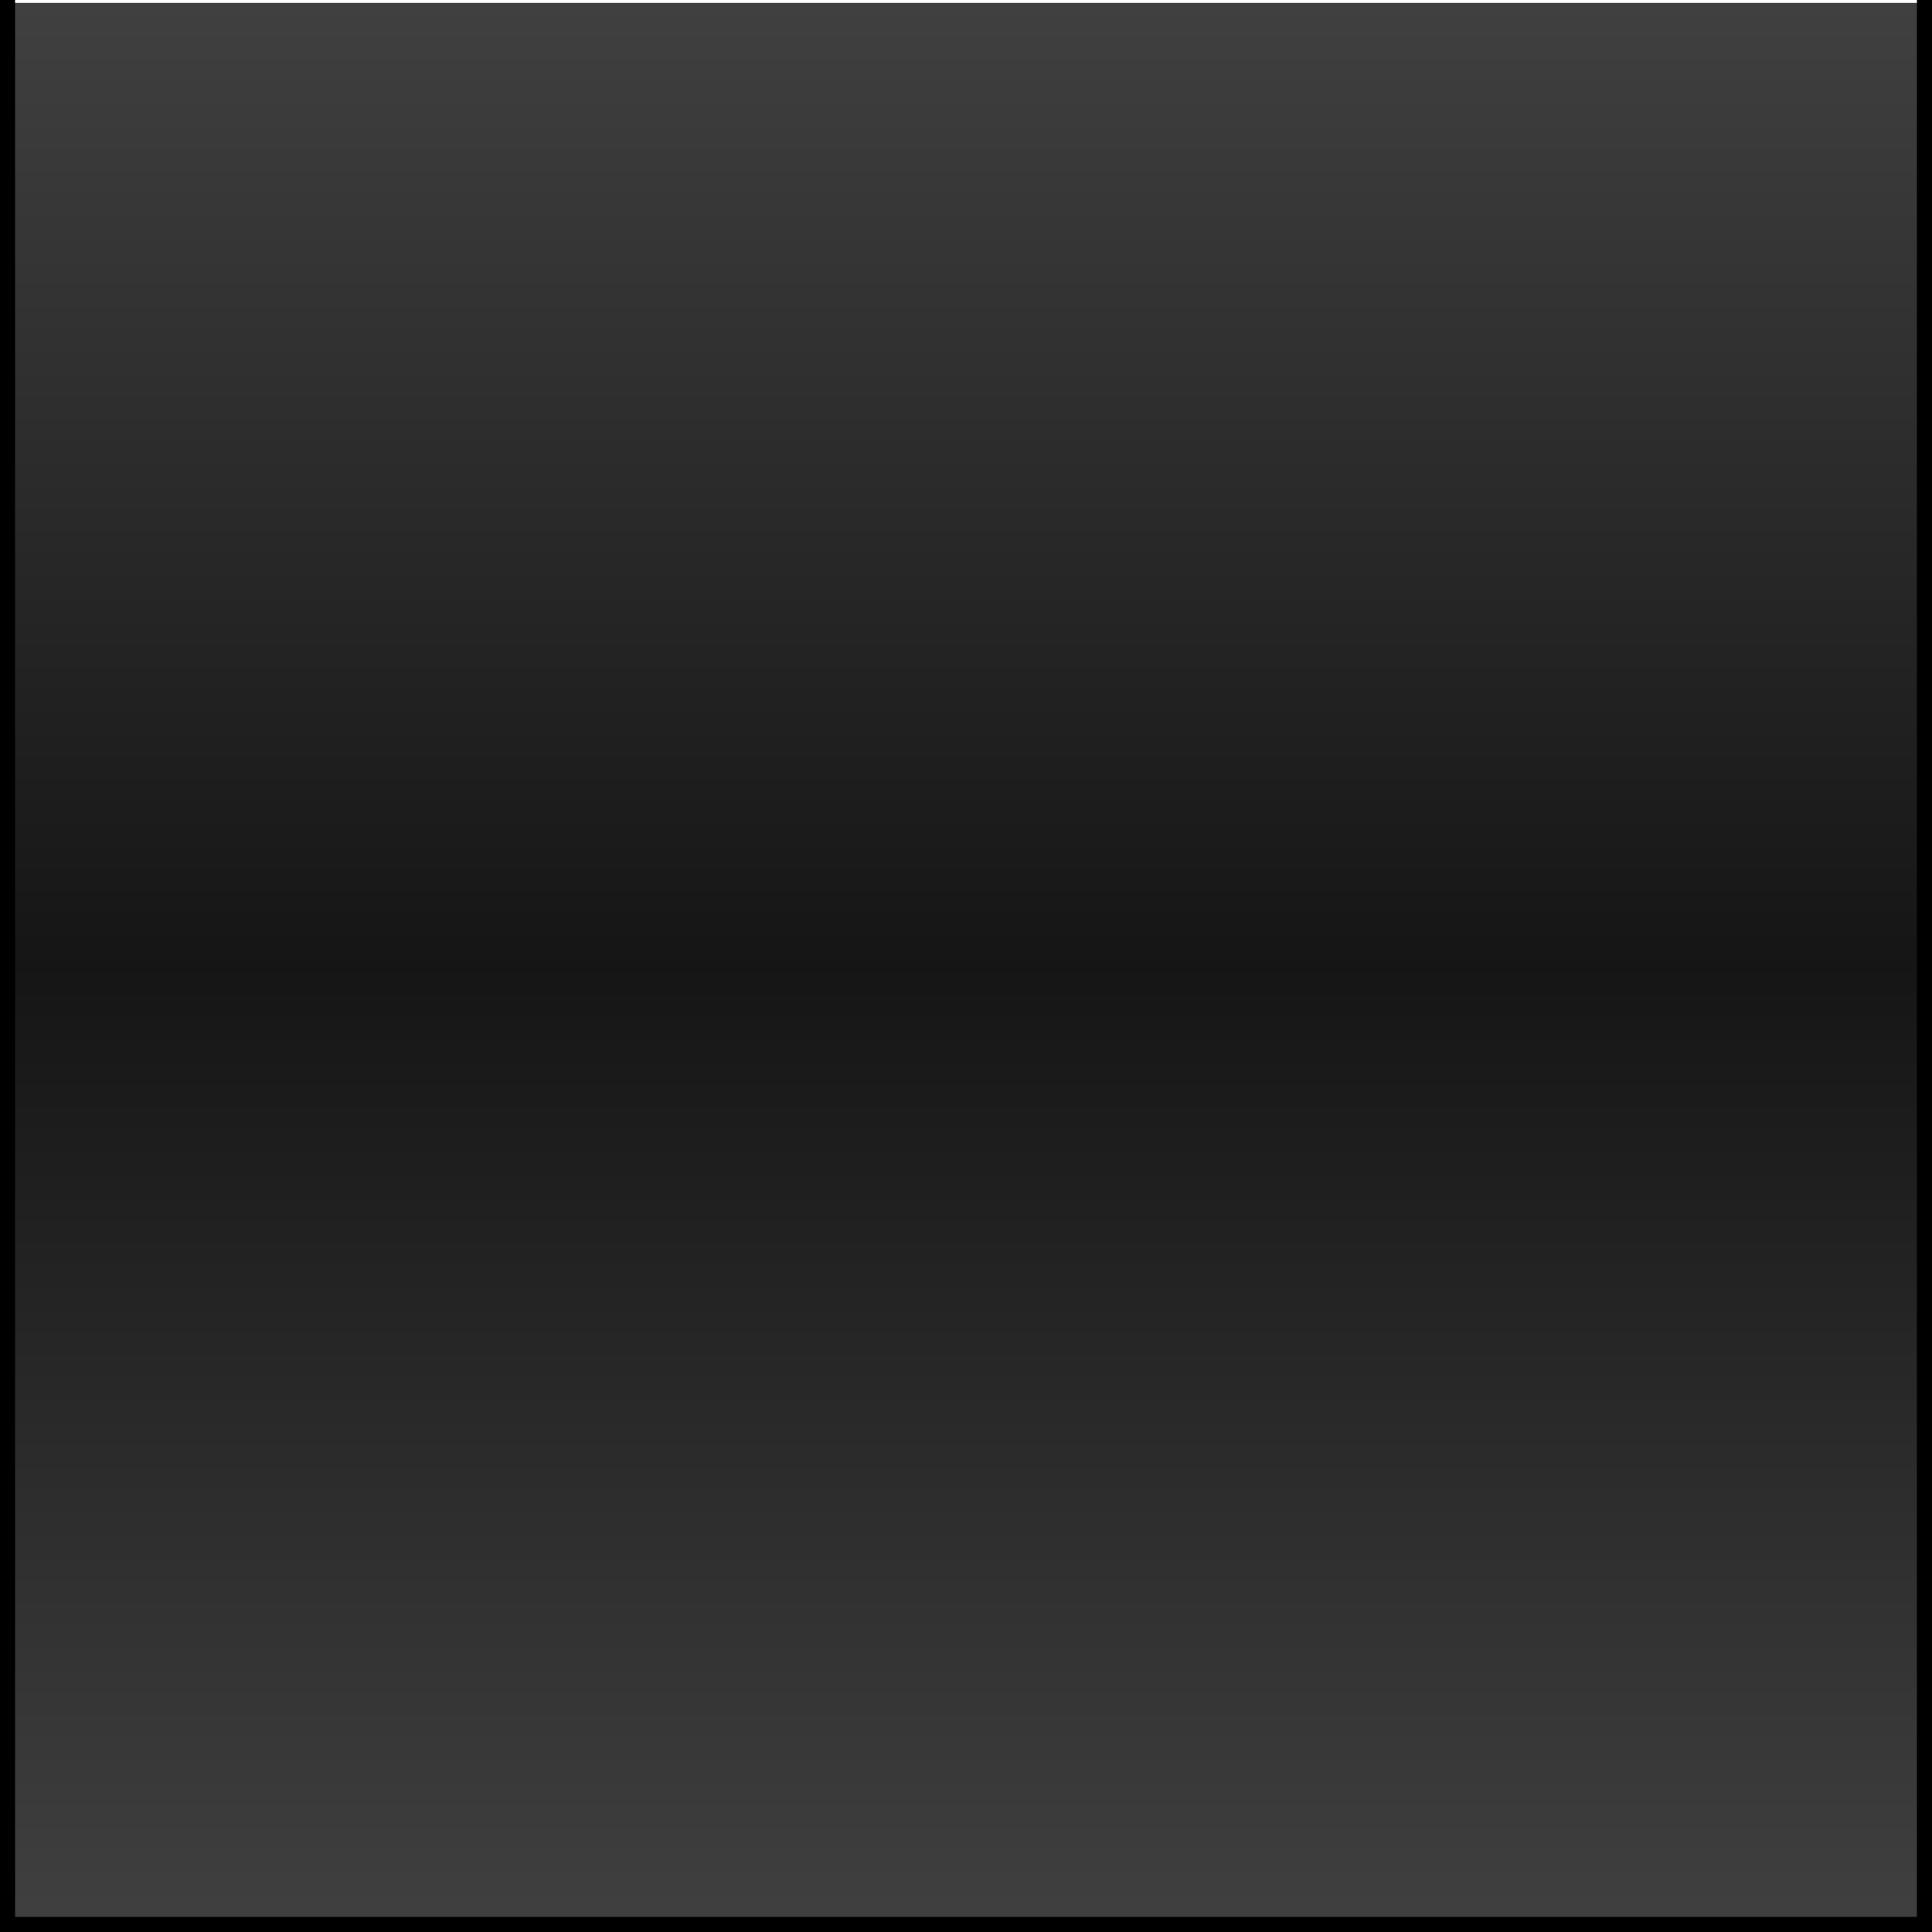 <?xml version="1.0" encoding="UTF-8" standalone="no"?>
<!-- Created with Inkscape (http://www.inkscape.org/) -->

<svg
   xmlns:dc="http://purl.org/dc/elements/1.1/"
   xmlns:cc="http://creativecommons.org/ns#"
   xmlns:rdf="http://www.w3.org/1999/02/22-rdf-syntax-ns#"
   xmlns:svg="http://www.w3.org/2000/svg"
   xmlns="http://www.w3.org/2000/svg"
   xmlns:xlink="http://www.w3.org/1999/xlink"
   xmlns:sodipodi="http://sodipodi.sourceforge.net/DTD/sodipodi-0.dtd"
   xmlns:inkscape="http://www.inkscape.org/namespaces/inkscape"
   id="svg2"
   version="1.1"
   inkscape:version="0.92.3 (2405546, 2018-03-11)"
   width="128"
   height="128"
   sodipodi:docname="resource128.svg"
   inkscape:export-filename="/home/olaf/src/cinelerra-gg/cin5/cinelerra-5.1/plugins/theme_neophyte/data/resource128.png"
   inkscape:export-xdpi="96"
   inkscape:export-ydpi="96">
  <defs
     id="defs6">
    <inkscape:perspective
       sodipodi:type="inkscape:persp3d"
       inkscape:vp_x="0 : 0.5 : 1"
       inkscape:vp_y="0 : 1000 : 0"
       inkscape:vp_z="1 : 0.5 : 1"
       inkscape:persp3d-origin="0.5 : 0.33333333 : 1"
       id="perspective10" />
    <inkscape:perspective
       id="perspective3605"
       inkscape:persp3d-origin="0.5 : 0.33333333 : 1"
       inkscape:vp_z="1 : 0.5 : 1"
       inkscape:vp_y="0 : 1000 : 0"
       inkscape:vp_x="0 : 0.5 : 1"
       sodipodi:type="inkscape:persp3d" />
    <inkscape:perspective
       id="perspective2836"
       inkscape:persp3d-origin="0.5 : 0.33333333 : 1"
       inkscape:vp_z="1 : 0.5 : 1"
       inkscape:vp_y="0 : 1000 : 0"
       inkscape:vp_x="0 : 0.5 : 1"
       sodipodi:type="inkscape:persp3d" />
    <linearGradient
       id="linearGradient3603">
      <stop
         style="stop-color:#4d4d4d;stop-opacity:1;"
         offset="0"
         id="stop3605" />
      <stop
         style="stop-color:#000000;stop-opacity:1;"
         offset="1"
         id="stop3607" />
    </linearGradient>
    <linearGradient
       inkscape:collect="always"
       xlink:href="#linearGradient1817"
       id="linearGradient2868-1"
       gradientUnits="userSpaceOnUse"
       gradientTransform="matrix(2,0,0,1,77.322,-0.057)"
       x1="-22.661"
       y1="0.153"
       x2="-22.661"
       y2="32.217" />
    <linearGradient
       id="linearGradient1817">
      <stop
         id="stop1852"
         offset="0"
         style="stop-color:#404040;stop-opacity:1" />
      <stop
         id="stop1854"
         offset="1"
         style="stop-color:#151515;stop-opacity:1" />
    </linearGradient>
    <linearGradient
       inkscape:collect="always"
       xlink:href="#linearGradient1817"
       id="linearGradient2868-0"
       gradientUnits="userSpaceOnUse"
       gradientTransform="matrix(2,0,0,1,77.322,-64.057)"
       x1="-22.661"
       y1="0.153"
       x2="-22.661"
       y2="32.217" />
  </defs>
  <sodipodi:namedview
     pagecolor="#ffffff"
     bordercolor="#666666"
     borderopacity="1"
     objecttolerance="10"
     gridtolerance="10"
     guidetolerance="10"
     inkscape:pageopacity="0"
     inkscape:pageshadow="2"
     inkscape:window-width="1280"
     inkscape:window-height="721"
     id="namedview4"
     showgrid="false"
     inkscape:zoom="3.703125"
     inkscape:cx="-10.936709"
     inkscape:cy="62.649789"
     inkscape:window-x="0"
     inkscape:window-y="27"
     inkscape:window-maximized="1"
     inkscape:current-layer="svg2" />
  <g
     transform="matrix(2,0,0,2,6.4e-6,5.5230179e-6)"
     id="g905">
    <rect
       y="0.096"
       x="3.8146973e-06"
       height="32"
       width="64"
       id="rect2818-3"
       style="fill:url(#linearGradient2868-1);fill-opacity:1;stroke:none;stroke-width:0.707" />
    <rect
       transform="scale(1,-1)"
       y="-63.904"
       x="-3.8146973e-06"
       height="32"
       width="64"
       id="rect2818-22"
       style="fill:url(#linearGradient2868-0);fill-opacity:1;stroke:none;stroke-width:0.707" />
  </g>
  <rect
     transform="scale(-1,1)"
     y="7.7486038e-06"
     x="-128"
     height="128"
     width="1"
     id="rect3613-1"
     style="fill:#000000;fill-opacity:1;stroke:none;stroke-width:1.414" />
  <rect
     style="fill:#000000;fill-opacity:1;stroke:none;stroke-width:1.414"
     id="rect3615-1"
     width="1"
     height="128"
     x="127"
     y="1.2643164e-05"
     transform="matrix(0,1,1,0,0,0)" />
  <rect
     y="7.7486038e-06"
     x="0"
     height="128"
     width="1"
     id="rect2829-0"
     style="fill:#000000;fill-opacity:1;stroke:none;stroke-width:1.414" />
  <rect
     style="fill:#474747;fill-opacity:1;stroke:none;stroke-width:1.414"
     id="rect3611-3"
     width="1"
     height="128"
     x="5.211"
     y="-128"
     transform="matrix(0,-1,-1,0,0,0)" />
</svg>
